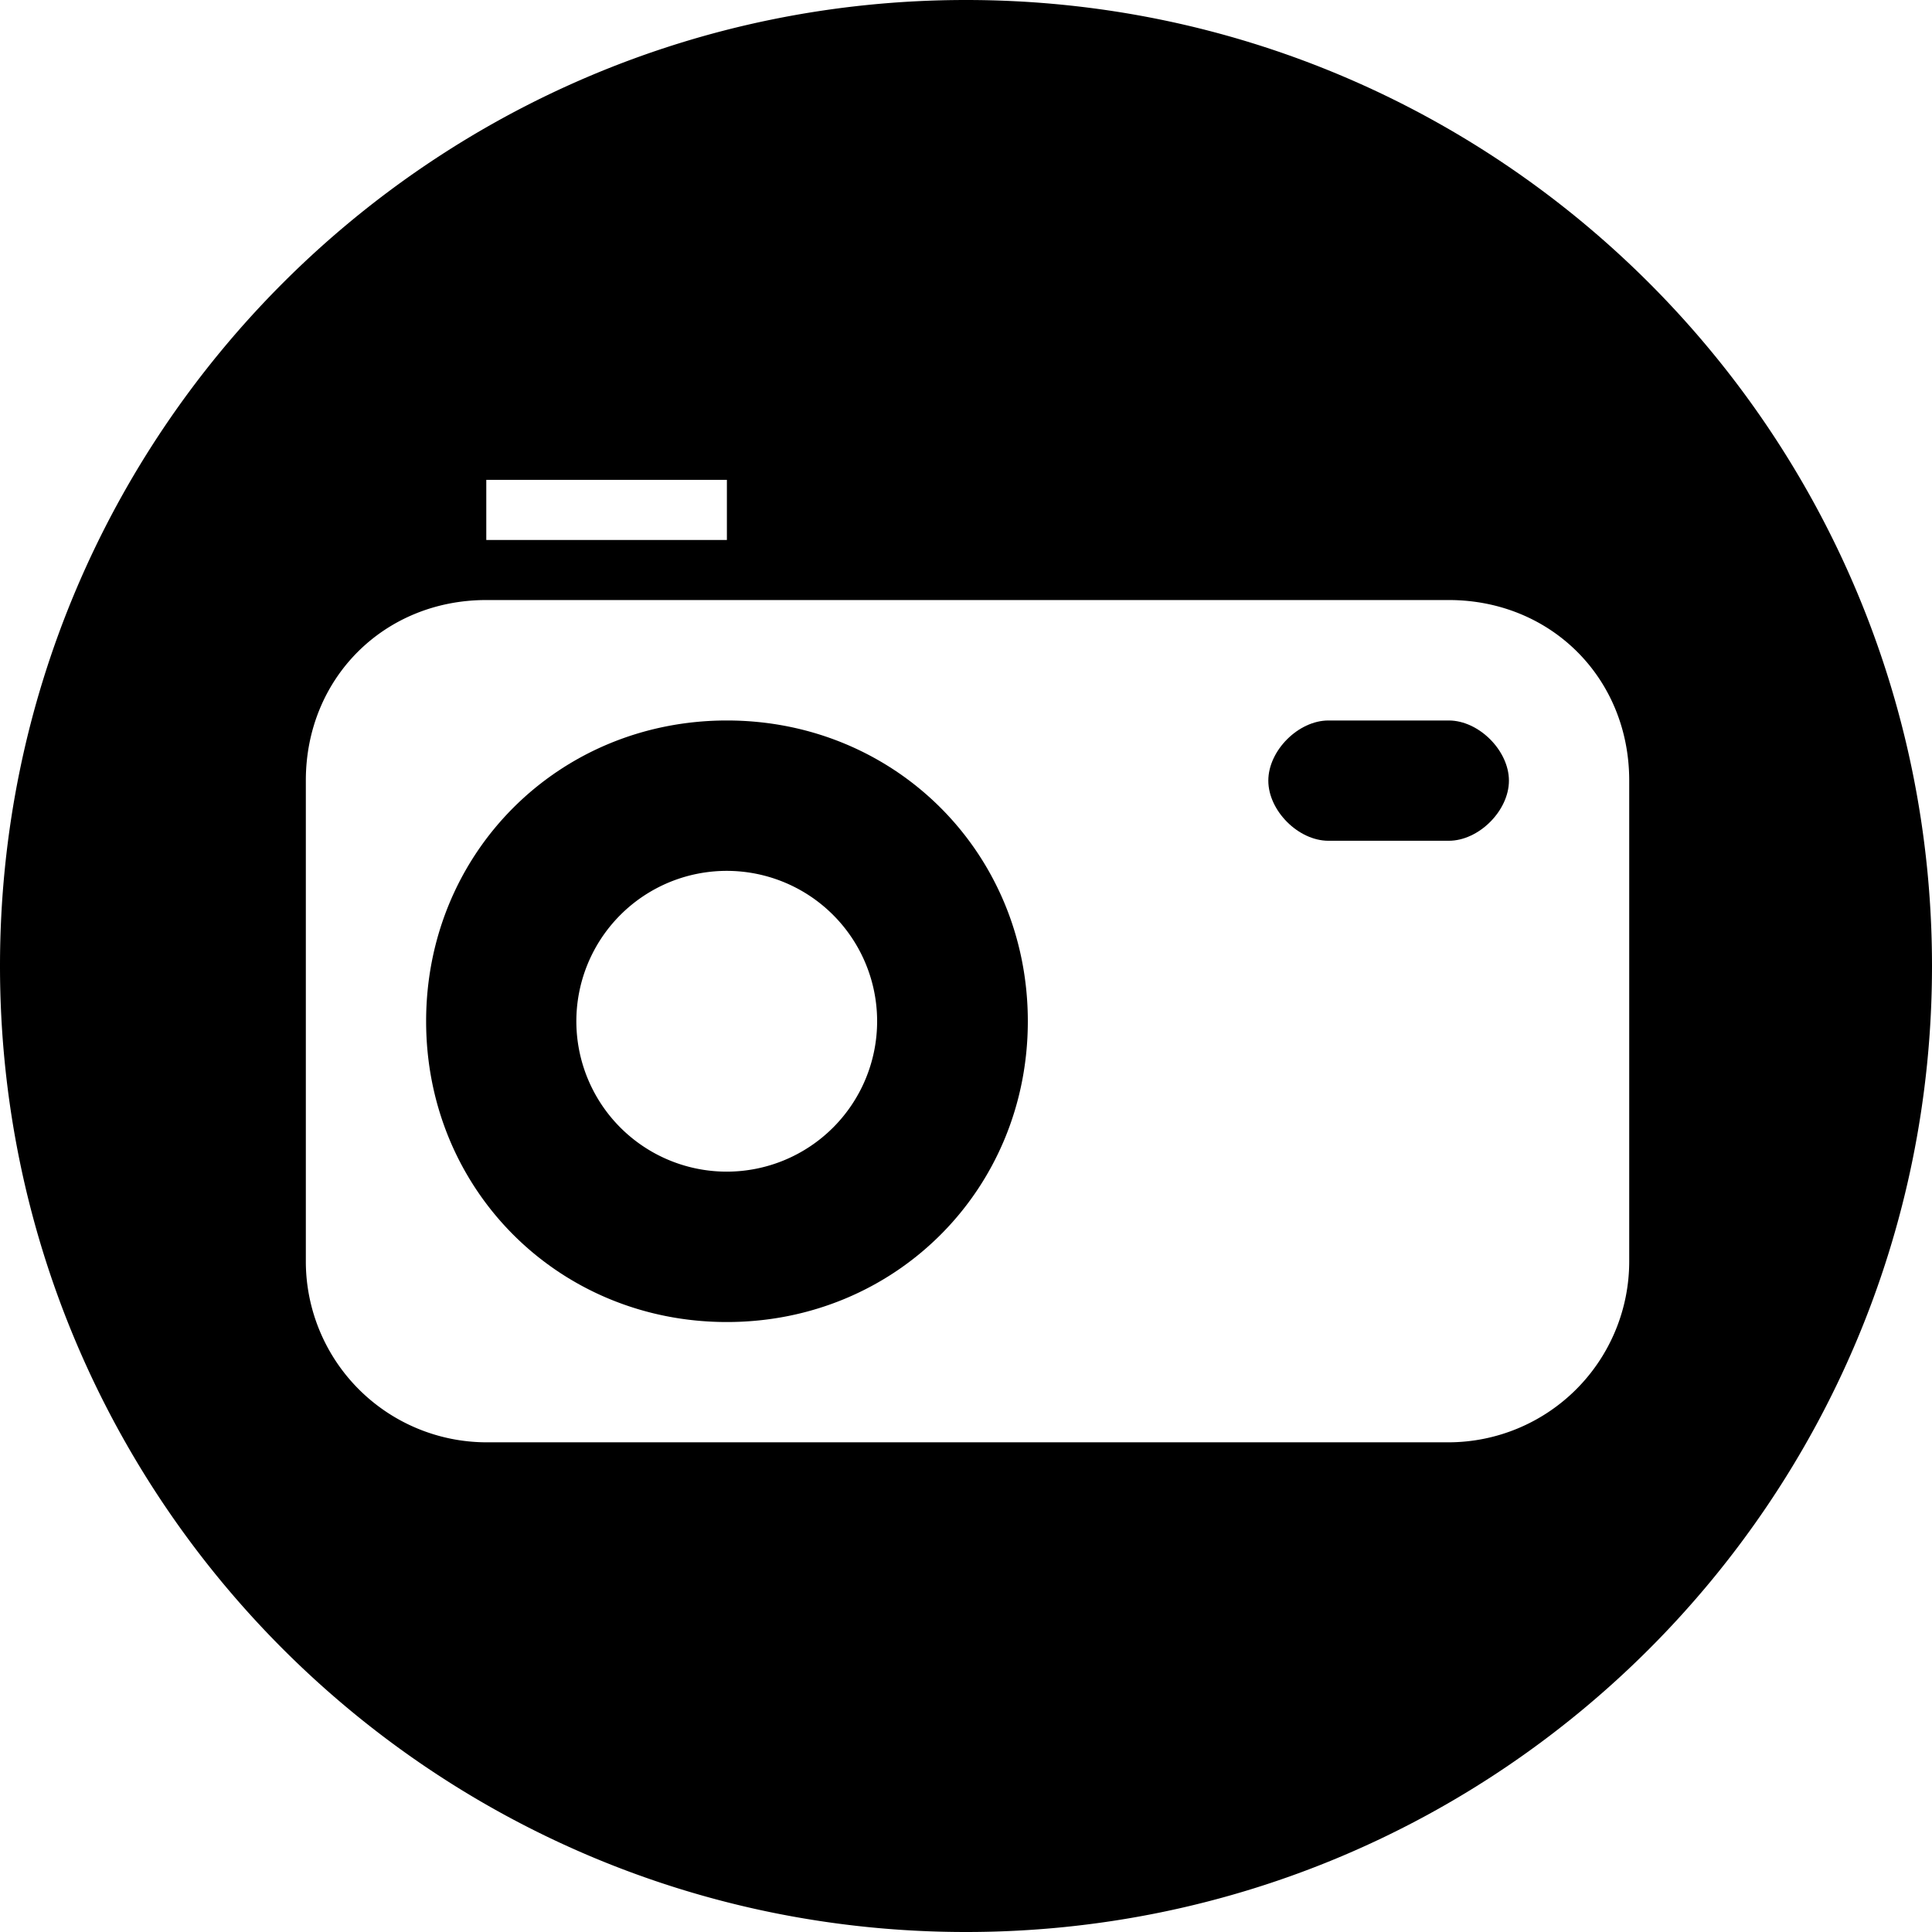 <svg id="Layer_1" data-name="Layer 1" xmlns="http://www.w3.org/2000/svg" viewBox="0 0 500 500"><path d="M374.94,186.46H343.8c-7.78,0-15.56,7.78-15.56,15.57s7.78,15.56,15.56,15.56h31.14c7.78,0,15.57-7.78,15.57-15.56S382.72,186.46,374.94,186.46Z"/><path d="M250,0C111.93,0,0,111.93,0,250S111.93,500,250,500,500,388.07,500,250,388.07,0,250,0ZM125.85,124.19h62.27v15.56H125.85ZM421.64,326.57a46.83,46.83,0,0,1-46.7,46.7H125.85a46.83,46.83,0,0,1-46.7-46.7V202c0-26.47,20.24-46.71,46.7-46.71H374.94c26.47,0,46.7,20.24,46.7,46.71Z"/><path d="M188.12,186.46c-43.59,0-77.84,34.25-77.84,77.84s34.25,77.84,77.84,77.84S266,307.89,266,264.3,231.71,186.46,188.12,186.46Zm0,116.76A38.92,38.92,0,1,1,227,264.3,38.93,38.93,0,0,1,188.12,303.22Z"/></svg>